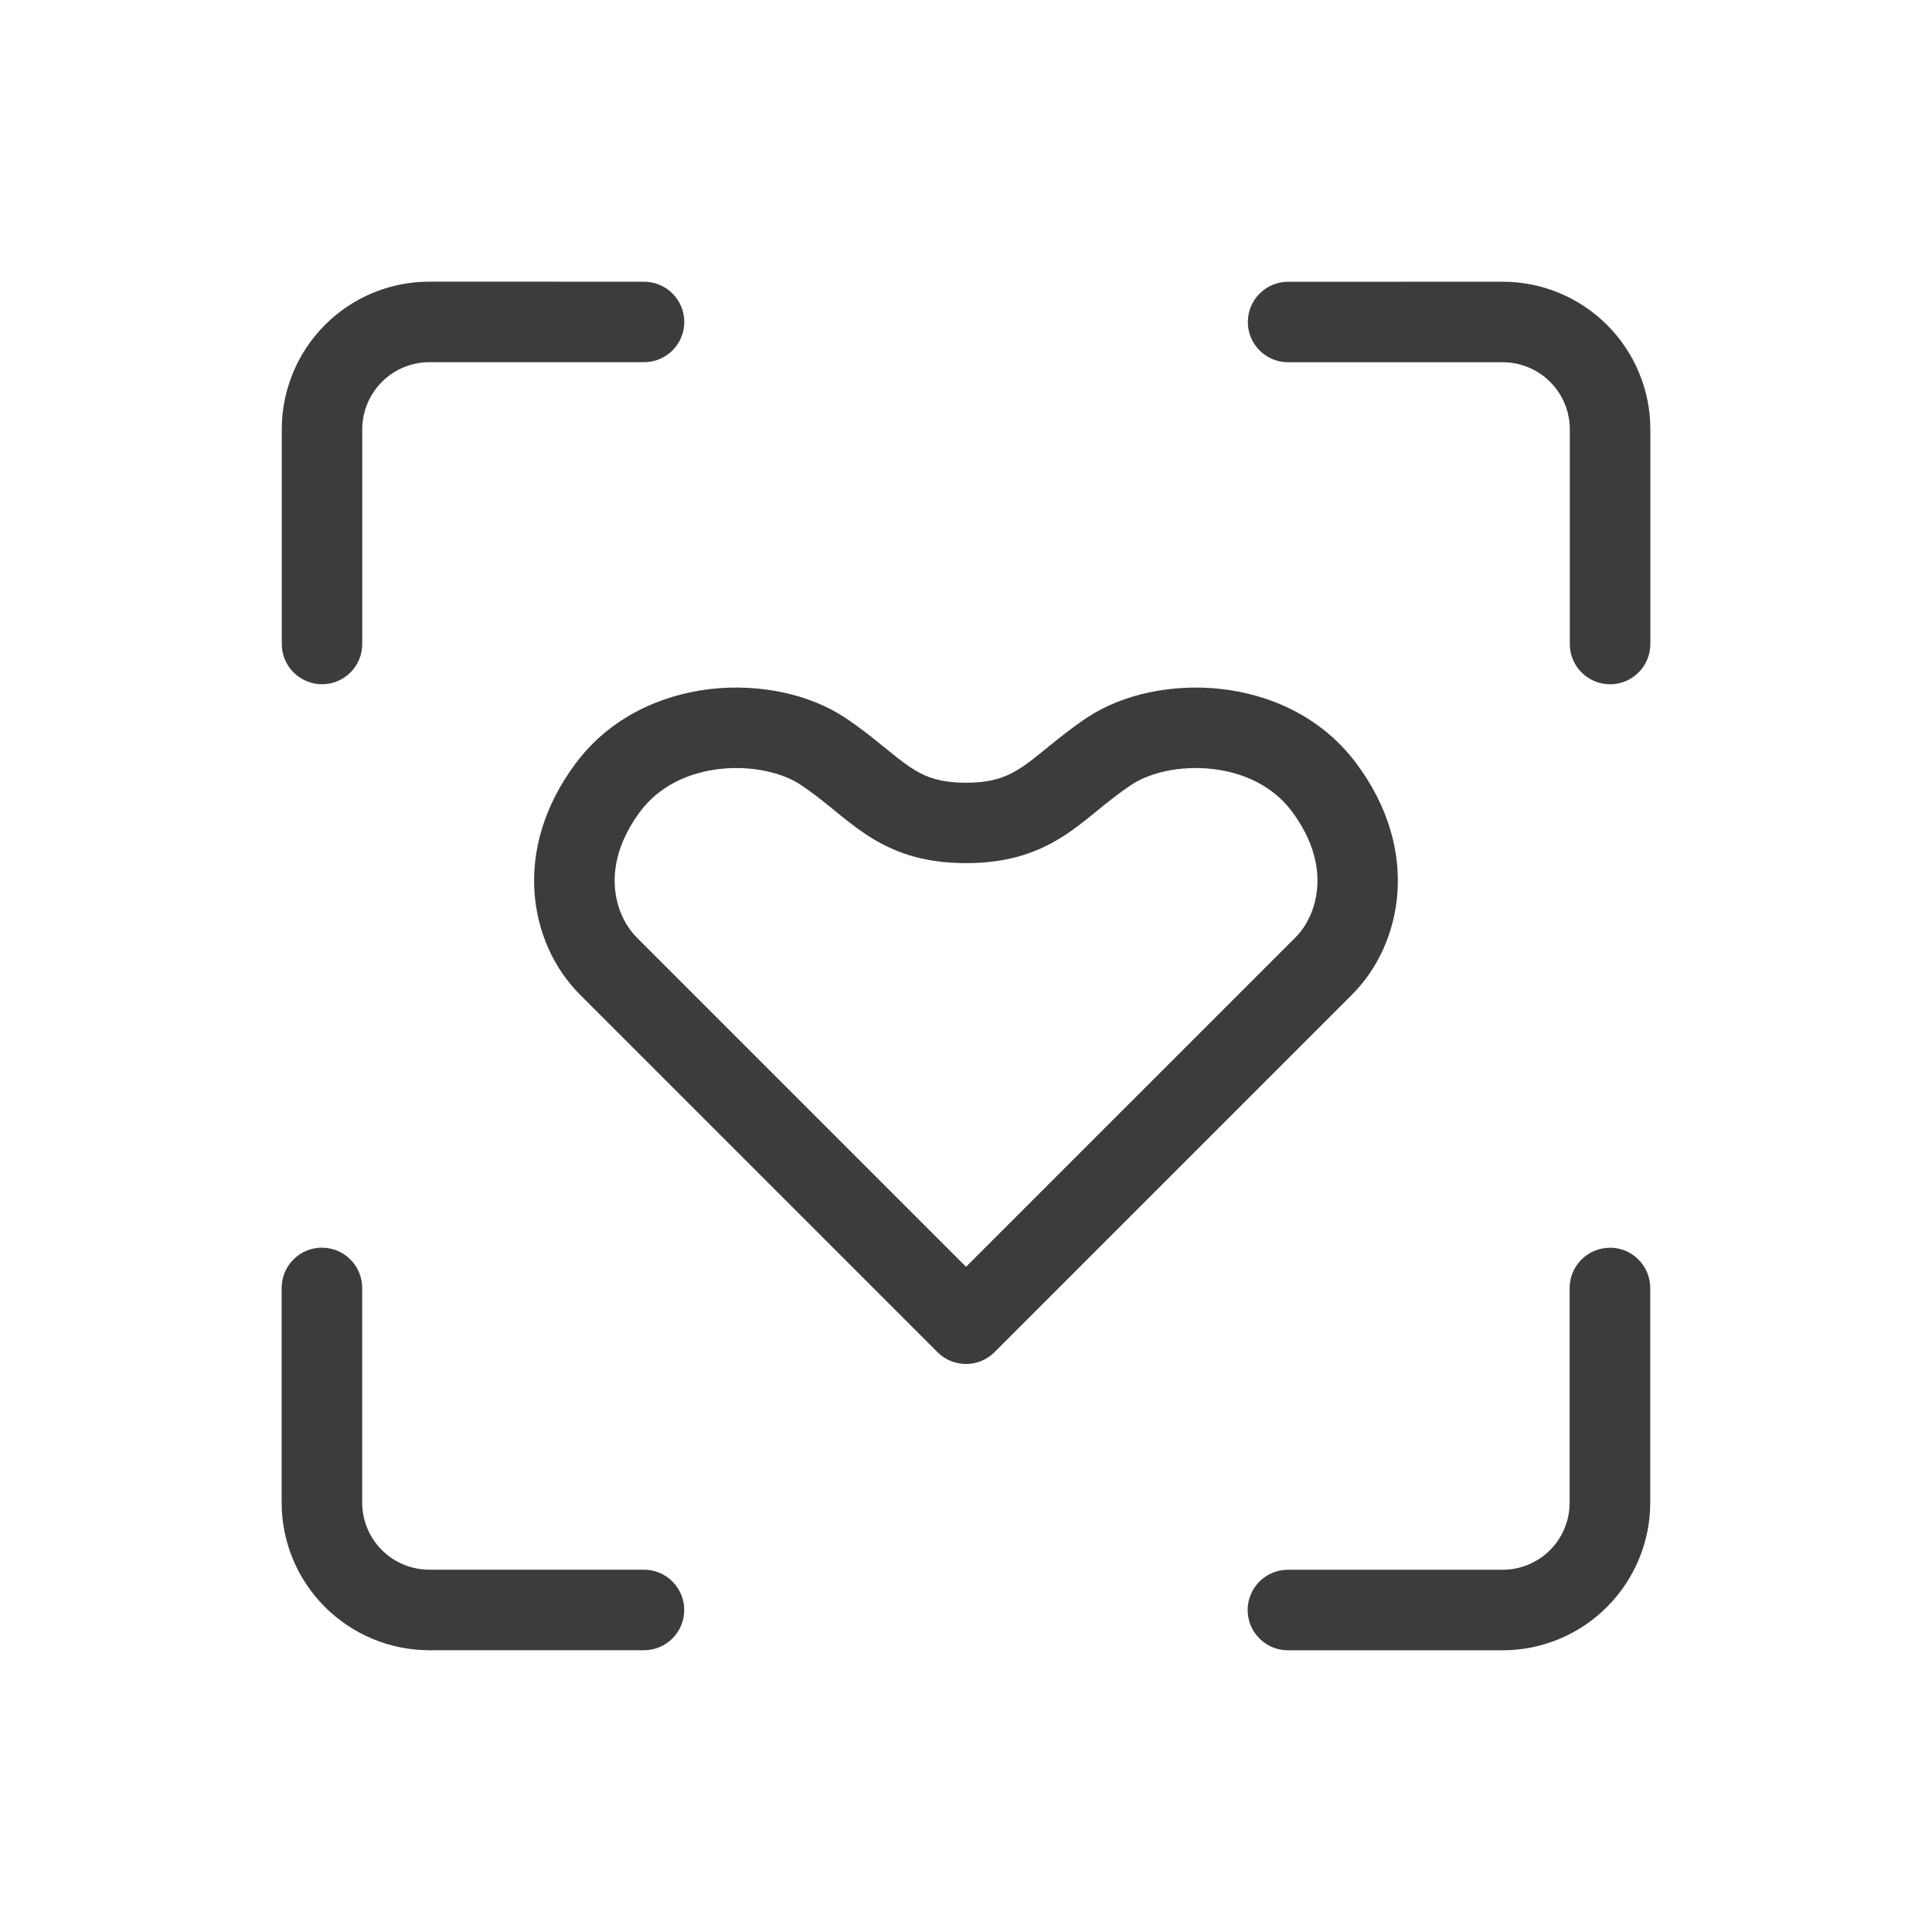 <svg height="32" viewBox="0 0 32 32" width="32" xmlns="http://www.w3.org/2000/svg"><path d="m5.333 20.666c.368 0.0.666.299.666.667v3.556c0.0.294.118.577.326.785.208.208.491.325.785.325h3.556c.368 0 .667.299.667.667s-.299.667-.667.667h-3.556c-.648-0-1.27-.259-1.729-.717-.458-.458-.716-1.079-.716-1.728v-3.556c0-.368.299-.667.667-.667zm21.333 0c.368 0 .667.299.667.667v3.556c-0.0.648-.259 1.269-.717 1.728s-1.079.717-1.728.717h-3.556c-.368 0-.667-.299-.667-.667s.299-.667.667-.667h3.556c.294-0.0.577-.117.785-.325.208-.208.325-.491.325-.785v-3.556c0-.368.299-.667.667-.667zm-6.445-9.255c.806.09 1.659.453 2.238 1.225 1.088 1.451.764 3.008-.062 3.835l-5.926 5.926c-.26.26-.682.26-.942 0l-5.926-5.926c-.827-.827-1.151-2.384-.062-3.835.579-.771 1.433-1.135 2.238-1.225.793-.088 1.624.08 2.221.478.25.167.455.332.628.473.18.146.31.253.445.343.23.153.473.259.927.259.454 0 .698-.106.928-.259.135-.09.265-.197.445-.343.173-.14.377-.306.627-.473.597-.398 1.428-.566 2.222-.478zm-.147 1.325c-.539-.06-1.042.068-1.334.262-.194.13-.36.261-.529.399-.162.132-.346.285-.544.417-.437.291-.936.482-1.667.482-.731-0-1.229-.191-1.666-.482-.198-.132-.383-.285-.545-.417-.17-.137-.334-.269-.528-.399-.291-.194-.795-.322-1.335-.262-.527.059-1.008.287-1.318.7-.689.919-.42 1.734-.061 2.092l5.454 5.454 5.455-5.454c.358-.358.627-1.173-.061-2.092-.31-.413-.792-.642-1.319-.7zm-9.407-8.07c.368 0 .667.299.667.667-0.0.368-.299.666-.667.666h-3.556c-.295 0-.577.118-.785.326-.208.208-.326.491-.326.785v3.556c0 .368-.298.667-.666.667-.368 0-.667-.299-.667-.667v-3.556c0-.648.258-1.27.716-1.729s1.08-.716 1.729-.716zm14.223 0c.648 0 1.269.258 1.728.716.458.458.717 1.08.717 1.729v3.556c0 .368-.299.667-.667.667s-.667-.299-.667-.667v-3.556c-0-.294-.117-.577-.325-.785-.208-.208-.491-.326-.785-.326h-3.556c-.368 0-.667-.298-.667-.666 0-.368.299-.667.667-.667z" fill="#3c3c3c"/></svg>